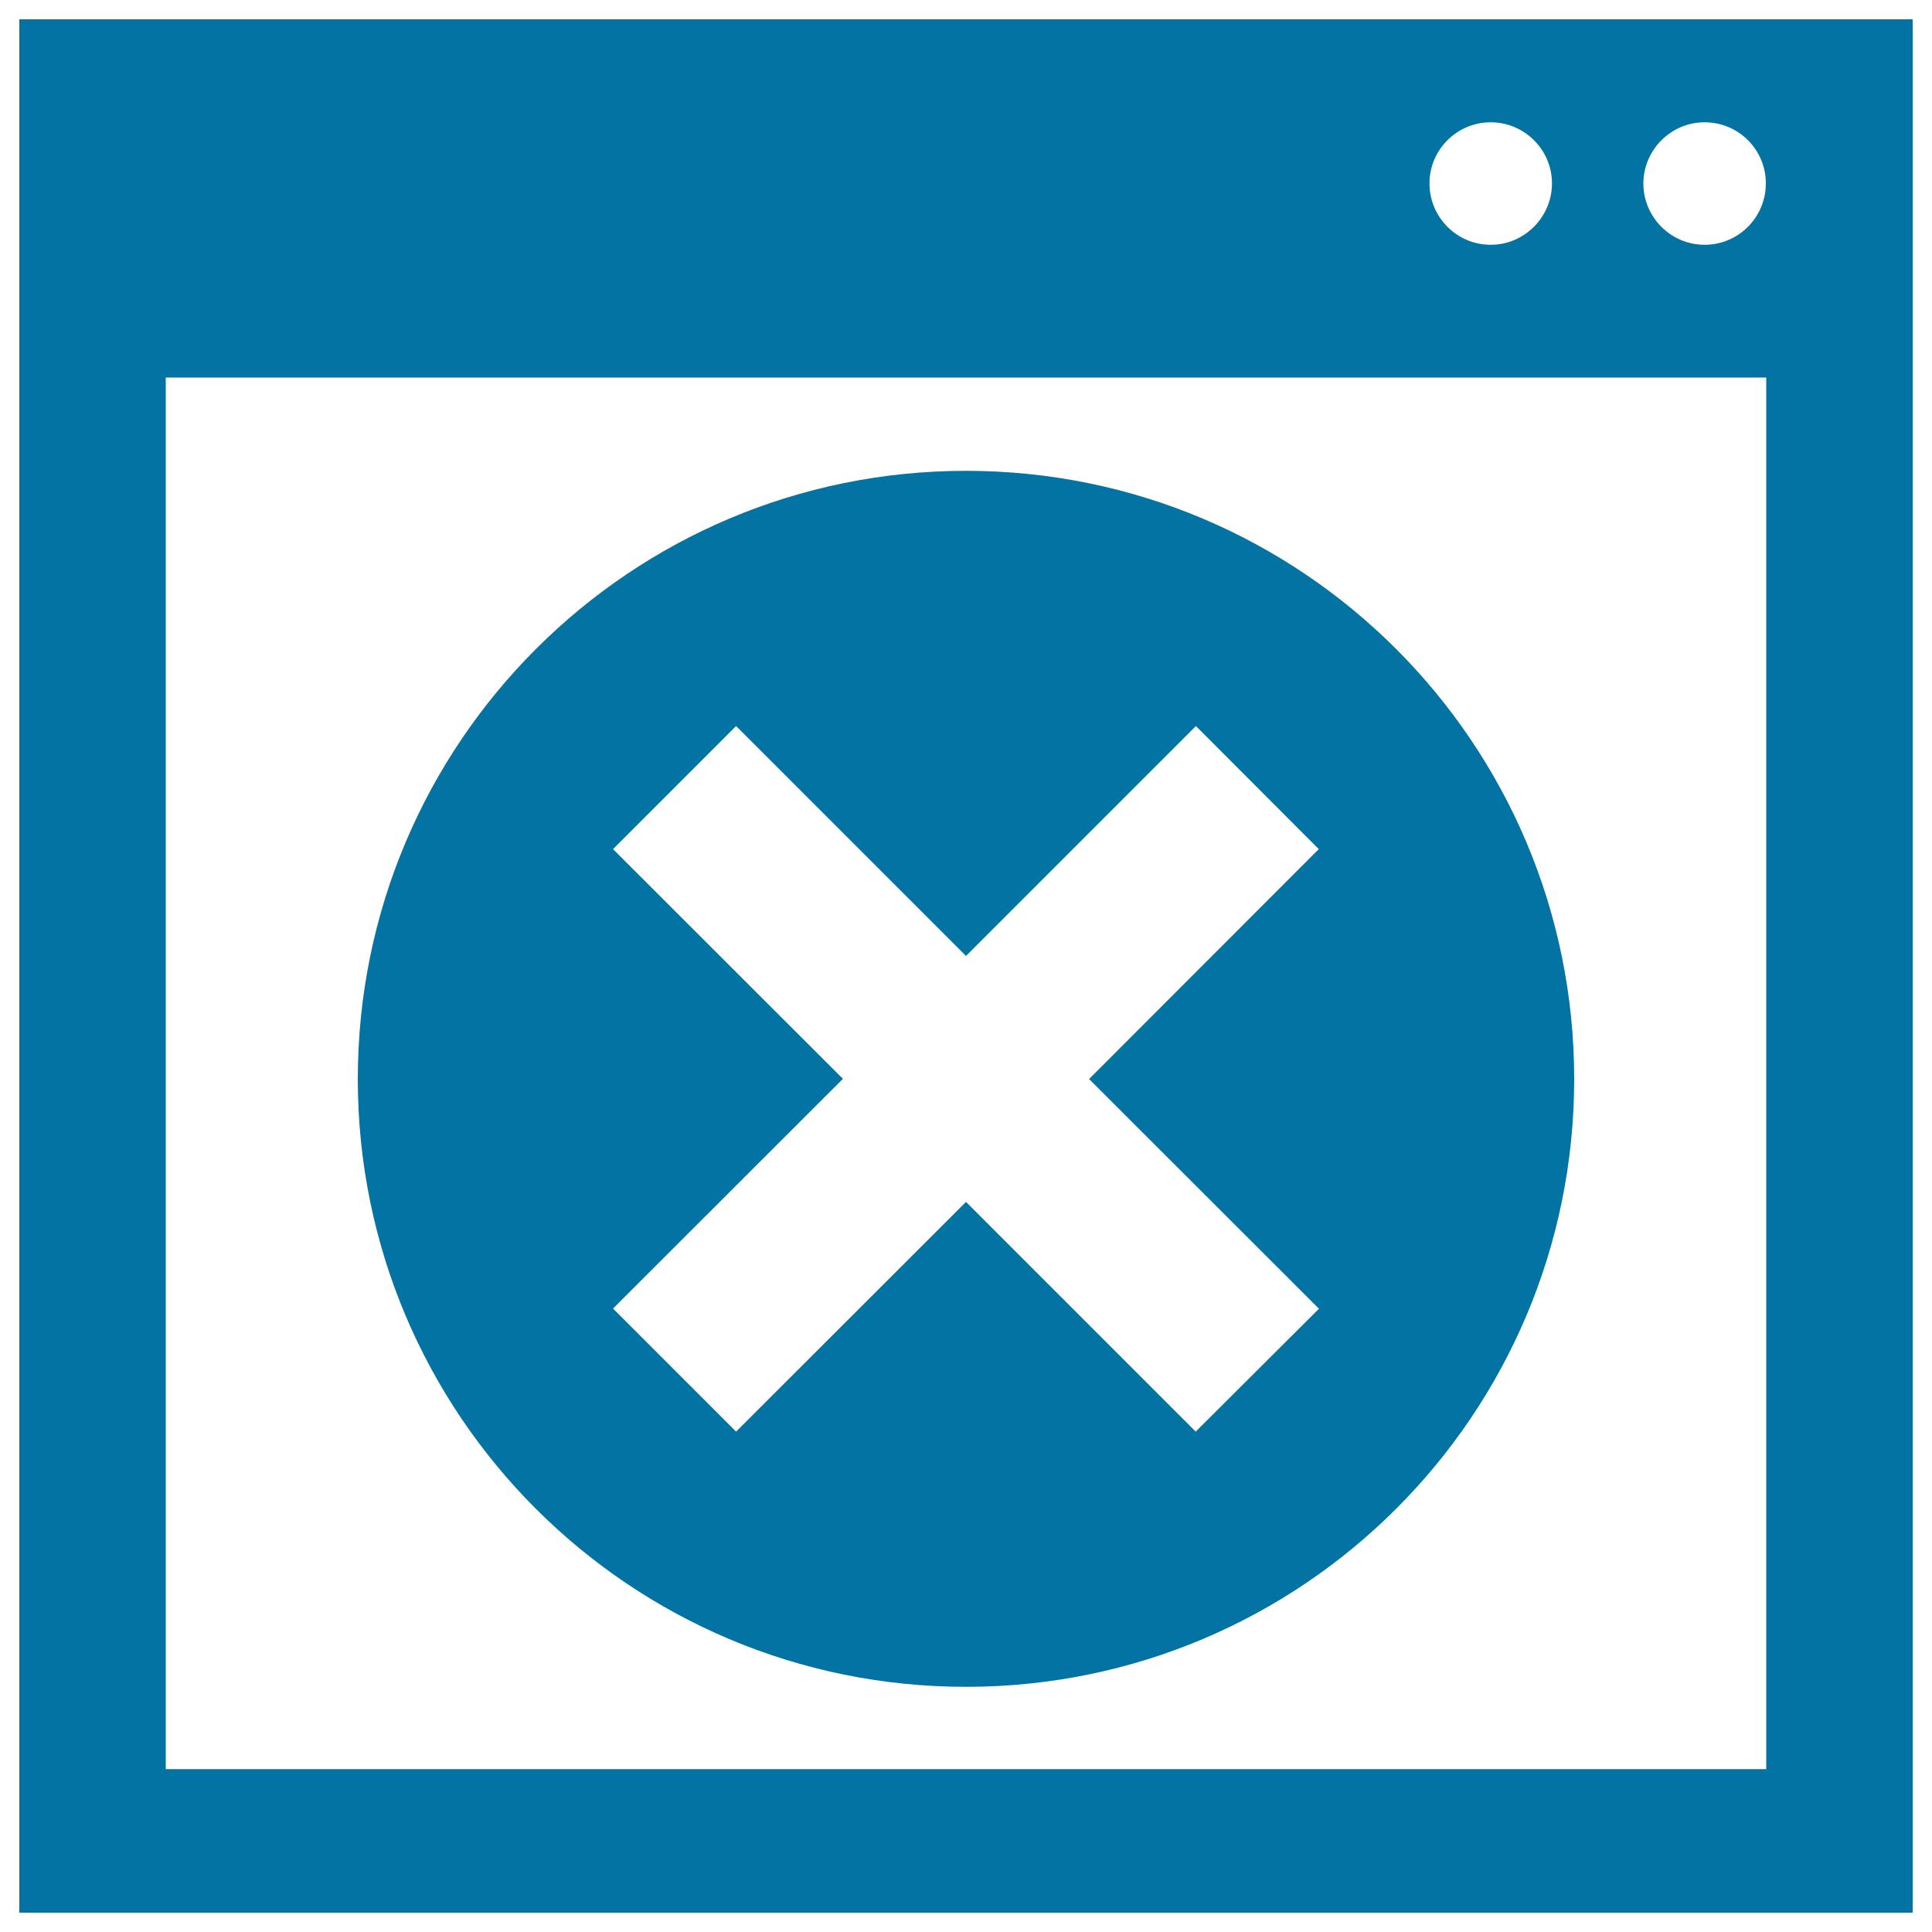 <svg xmlns="http://www.w3.org/2000/svg" viewBox="0 0 1000 1000" style="fill:#0273a2">
<title>Error Page SVG icon</title>
<g><g><g><path d="M10,10v980h980V10H10z M882.3,63.3c17.6,0,31.7,14.2,31.7,31.6c0,17.5-14.1,31.8-31.7,31.8c-17.5,0-31.7-14.3-31.7-31.8C850.7,77.6,864.8,63.3,882.3,63.3z M771.6,63.3c17.4,0,31.7,14.2,31.7,31.6c0,17.5-14.3,31.8-31.7,31.8c-17.6,0-31.7-14.3-31.7-31.8C739.9,77.6,754,63.3,771.6,63.3z M914.2,915.7H85.8V195.4h828.4L914.2,915.7L914.2,915.7z"/><path d="M500,873.1c173.9,0,314.8-140.8,314.8-314.6c0-173.8-140.8-314.8-314.8-314.8c-173.9,0-314.8,141-314.8,314.8C185.2,732.3,326.1,873.1,500,873.1z M317.3,439.5l63.7-63.7l119,119l119-119l63.6,63.7l-118.9,119l119,118.9L618.9,741L500,622.1L381,741l-63.7-63.7l119-118.9L317.3,439.5z"/></g></g></g>
</svg>